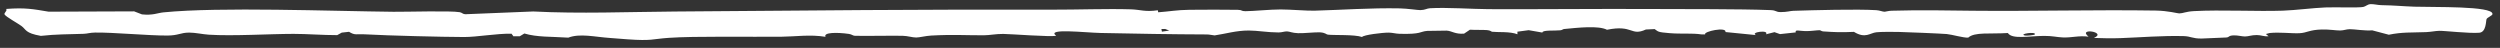 <?xml version="1.0" encoding="UTF-8"?> <svg xmlns="http://www.w3.org/2000/svg" width="209" height="4" viewBox="0 0 209 4" fill="none"><rect x="0" y="0" width="209" height="4" fill="#333333" stroke="none"/><path d="M198.172 0.346C198.42 0.328 198.77 0.425 199.062 0.43C200.287 0.453 200.741 0.52 201.85 0.559C203.493 0.615 208.371 0.488 208.371 1.163C208.371 1.163 208.371 1.163 208.371 1.163C208.371 1.17 208.371 1.177 208.37 1.183C208.353 1.312 207.938 1.453 207.876 1.598C207.815 1.744 207.861 2.684 207.272 2.737C206.417 2.807 204.368 2.566 203.912 2.577C203.6 2.584 203.217 2.669 202.819 2.685C201.534 2.734 200.862 2.671 199.705 2.903C199.242 2.781 198.779 2.658 198.317 2.536C197.713 2.593 196.797 2.431 196.431 2.44C196.13 2.448 195.953 2.544 195.639 2.549C195.288 2.554 194.747 2.45 194.107 2.466C193.058 2.491 192.871 2.744 192.242 2.776C191.589 2.809 190.574 2.672 189.741 2.76C189.636 2.788 189.532 2.816 189.427 2.844C189.502 2.907 189.577 2.969 189.652 3.032C189.232 3.061 189.052 2.933 188.667 2.93C188.213 2.928 187.982 3.05 187.676 3.049C187.426 3.048 187.087 2.951 186.763 2.957C186.29 2.965 186.394 3.106 186.139 3.133C186.038 3.143 184.162 3.221 184.056 3.222C183.251 3.228 183.181 3.034 182.539 3.017C180.758 2.971 178.93 3.128 177.284 3.187C176.548 3.213 175.781 3.202 175.048 3.171C176.203 2.676 173.647 2.291 174.602 3.065C173.787 2.955 173.208 3.164 172.435 3.129C171.934 3.106 171.588 2.998 170.874 3.001C169.607 3.007 168.22 3.312 167.856 2.76C166.368 2.858 165.079 2.658 164.543 3.145C164.159 3.174 163.176 2.884 162.746 2.845C162.339 2.808 159.216 2.677 158.706 2.669C158.195 2.662 157.3 2.654 156.87 2.697C156.33 2.75 155.952 3.255 154.99 2.664C153.871 2.712 153.472 2.695 152.432 2.627C152.243 2.614 152.222 2.526 152.112 2.526C151.885 2.526 151.499 2.591 151.095 2.599C150.429 2.612 150.049 2.428 150.123 2.709C149.685 2.757 149.246 2.804 148.807 2.851C148.653 2.797 148.499 2.742 148.345 2.688C148.111 2.747 147.876 2.806 147.642 2.866C147.917 2.458 146.266 2.699 146.802 2.933C145.951 2.848 145.101 2.764 144.25 2.679C144.369 2.216 142.383 2.626 142.55 2.878C142.453 2.878 142.355 2.877 142.258 2.877C141.406 2.754 140.623 2.854 139.585 2.772C138.546 2.689 138.644 2.644 138.328 2.431C138.084 2.443 137.839 2.455 137.595 2.467C136.312 3.052 136.539 2.04 134.343 2.488C133.642 2.121 131.912 2.314 130.765 2.425C130.632 2.438 130.63 2.51 130.452 2.532C130.018 2.584 128.909 2.493 128.947 2.723C128.563 2.656 128.179 2.59 127.796 2.523C127.482 2.565 127.168 2.607 126.855 2.649C126.856 2.72 126.858 2.792 126.859 2.864C126.228 2.619 125.235 2.713 124.745 2.655C124.648 2.643 124.627 2.544 124.324 2.517C123.97 2.485 123.311 2.514 122.889 2.483C122.725 2.593 122.561 2.703 122.397 2.812C121.643 2.872 121.377 2.582 120.935 2.56C120.855 2.556 119.4 2.577 119.321 2.583C118.68 2.632 118.861 2.878 117.005 2.826C116.675 2.816 116.407 2.731 116.109 2.727C115.581 2.721 113.991 2.915 113.866 3.093C113.225 2.87 111.513 2.961 111.008 2.896C110.856 2.877 110.822 2.734 110.354 2.704C109.974 2.679 108.997 2.793 108.516 2.774C108.005 2.753 107.823 2.633 107.594 2.625C107.378 2.617 107.179 2.714 106.884 2.713C105.964 2.71 105.131 2.554 104.404 2.551C103.353 2.547 102.424 2.833 101.545 2.96C101.326 2.942 101.112 2.88 100.883 2.88C98.051 2.871 94.857 2.818 92.017 2.757C90.698 2.728 87.42 2.34 88.295 2.988C87.837 3.102 84.505 2.84 83.871 2.836C83.238 2.832 82.736 2.949 82.237 2.95C80.735 2.956 79.677 2.872 77.847 2.973C77.375 2.999 76.869 3.137 76.589 3.136C76.252 3.133 75.889 3 75.453 2.992C74.412 2.973 72.473 3.016 71.474 2.993C71.292 2.989 71.228 2.872 70.967 2.835C69.952 2.692 68.814 2.705 69.015 3.078C67.714 2.866 66.51 3.06 65.304 3.071C62.755 3.096 58.11 3.009 55.888 3.165C54.488 3.264 54.524 3.432 52.461 3.287C52.004 3.255 51.548 3.212 50.993 3.174C49.691 3.084 48.497 2.774 47.505 3.147C46.06 3.051 44.909 3.119 43.837 2.8C43.71 2.877 43.584 2.953 43.457 3.03C43.28 3.032 43.103 3.034 42.926 3.035C42.87 2.962 42.815 2.89 42.76 2.817C41.49 2.797 39.88 3.097 38.805 3.095C37.004 3.091 32.363 2.975 30.655 2.876C29.748 2.824 29.699 2.98 29.18 2.659C28.977 2.681 28.774 2.704 28.571 2.726C28.444 2.796 28.317 2.867 28.19 2.937C27.027 2.94 25.647 2.831 24.538 2.832C22.518 2.834 19.485 3.028 17.456 2.9C16.948 2.868 16.312 2.723 15.814 2.725C15.089 2.727 14.913 2.968 13.993 2.972C12.408 2.98 9.455 2.7 7.956 2.722C7.511 2.728 7.304 2.817 6.996 2.827C5.708 2.868 4.65 2.861 3.414 2.999C2.087 2.768 2.202 2.471 1.79 2.17C1.479 1.944 0.523 1.418 0.388 1.22C0.292 1.08 0.648 0.901 0.514 0.748C2.104 0.625 2.772 0.76 4.063 0.976C6.447 0.967 8.83 0.959 11.214 0.95C11.431 1.034 11.648 1.118 11.865 1.201C11.865 1.202 11.865 1.202 11.865 1.202C12.78 1.299 13.168 1.083 13.662 1.034C18.389 0.565 27.692 0.932 32.895 0.985C34.017 0.996 37.664 0.883 38.434 1.019C38.633 1.055 38.688 1.184 38.9 1.19C40.794 1.113 42.687 1.036 44.581 0.959C48.474 1.16 52.5 0.994 56.423 0.963C67.038 0.879 77.547 0.777 87.988 0.808C90.006 0.814 92.566 0.718 94.542 0.78C95.366 0.806 95.71 1.014 96.793 0.859C96.804 0.915 96.816 0.971 96.827 1.027C97.772 0.959 98.376 0.832 99.436 0.819C100.328 0.808 102.689 0.8 103.478 0.821C103.887 0.832 103.734 0.936 104.116 0.936C104.768 0.934 106.163 0.79 107.064 0.79C107.88 0.79 109.256 0.91 109.883 0.893C112.143 0.831 114.604 0.652 117.012 0.7C117.677 0.714 118.532 0.849 118.741 0.845C119.147 0.838 119.269 0.706 119.542 0.689C120.93 0.604 123.094 0.76 124.455 0.766C128.889 0.786 133.587 0.729 138.002 0.753C140.791 0.768 145.427 0.745 148.002 0.844C148.557 0.866 148.409 1.01 148.875 1.01C149.392 1.01 149.672 0.912 149.914 0.904C151.587 0.849 155.279 0.751 156.858 0.85C157.158 0.87 157.376 0.982 157.557 0.982C157.648 0.982 157.854 0.905 158.14 0.897C160.666 0.827 162.508 0.872 164.984 0.899C169.726 0.949 175.219 0.805 180.2 0.883C181.286 0.9 182.03 1.123 182.182 1.121C182.517 1.117 182.732 0.966 183.41 0.929C185.665 0.807 188.702 0.968 190.847 0.892C191.907 0.855 193.363 0.664 194.406 0.622C195.238 0.588 197.206 0.663 197.575 0.579C197.799 0.529 197.903 0.366 198.172 0.346ZM170.113 2.876C170.261 2.616 168.702 2.832 169.287 2.971C169.419 3.003 170.075 2.943 170.113 2.876ZM97.094 2.425C97.108 2.499 97.122 2.573 97.136 2.647C97.341 2.616 97.546 2.585 97.751 2.555C97.635 2.51 97.52 2.465 97.405 2.421C97.301 2.422 97.197 2.423 97.094 2.425Z" fill="white"></path></svg> 